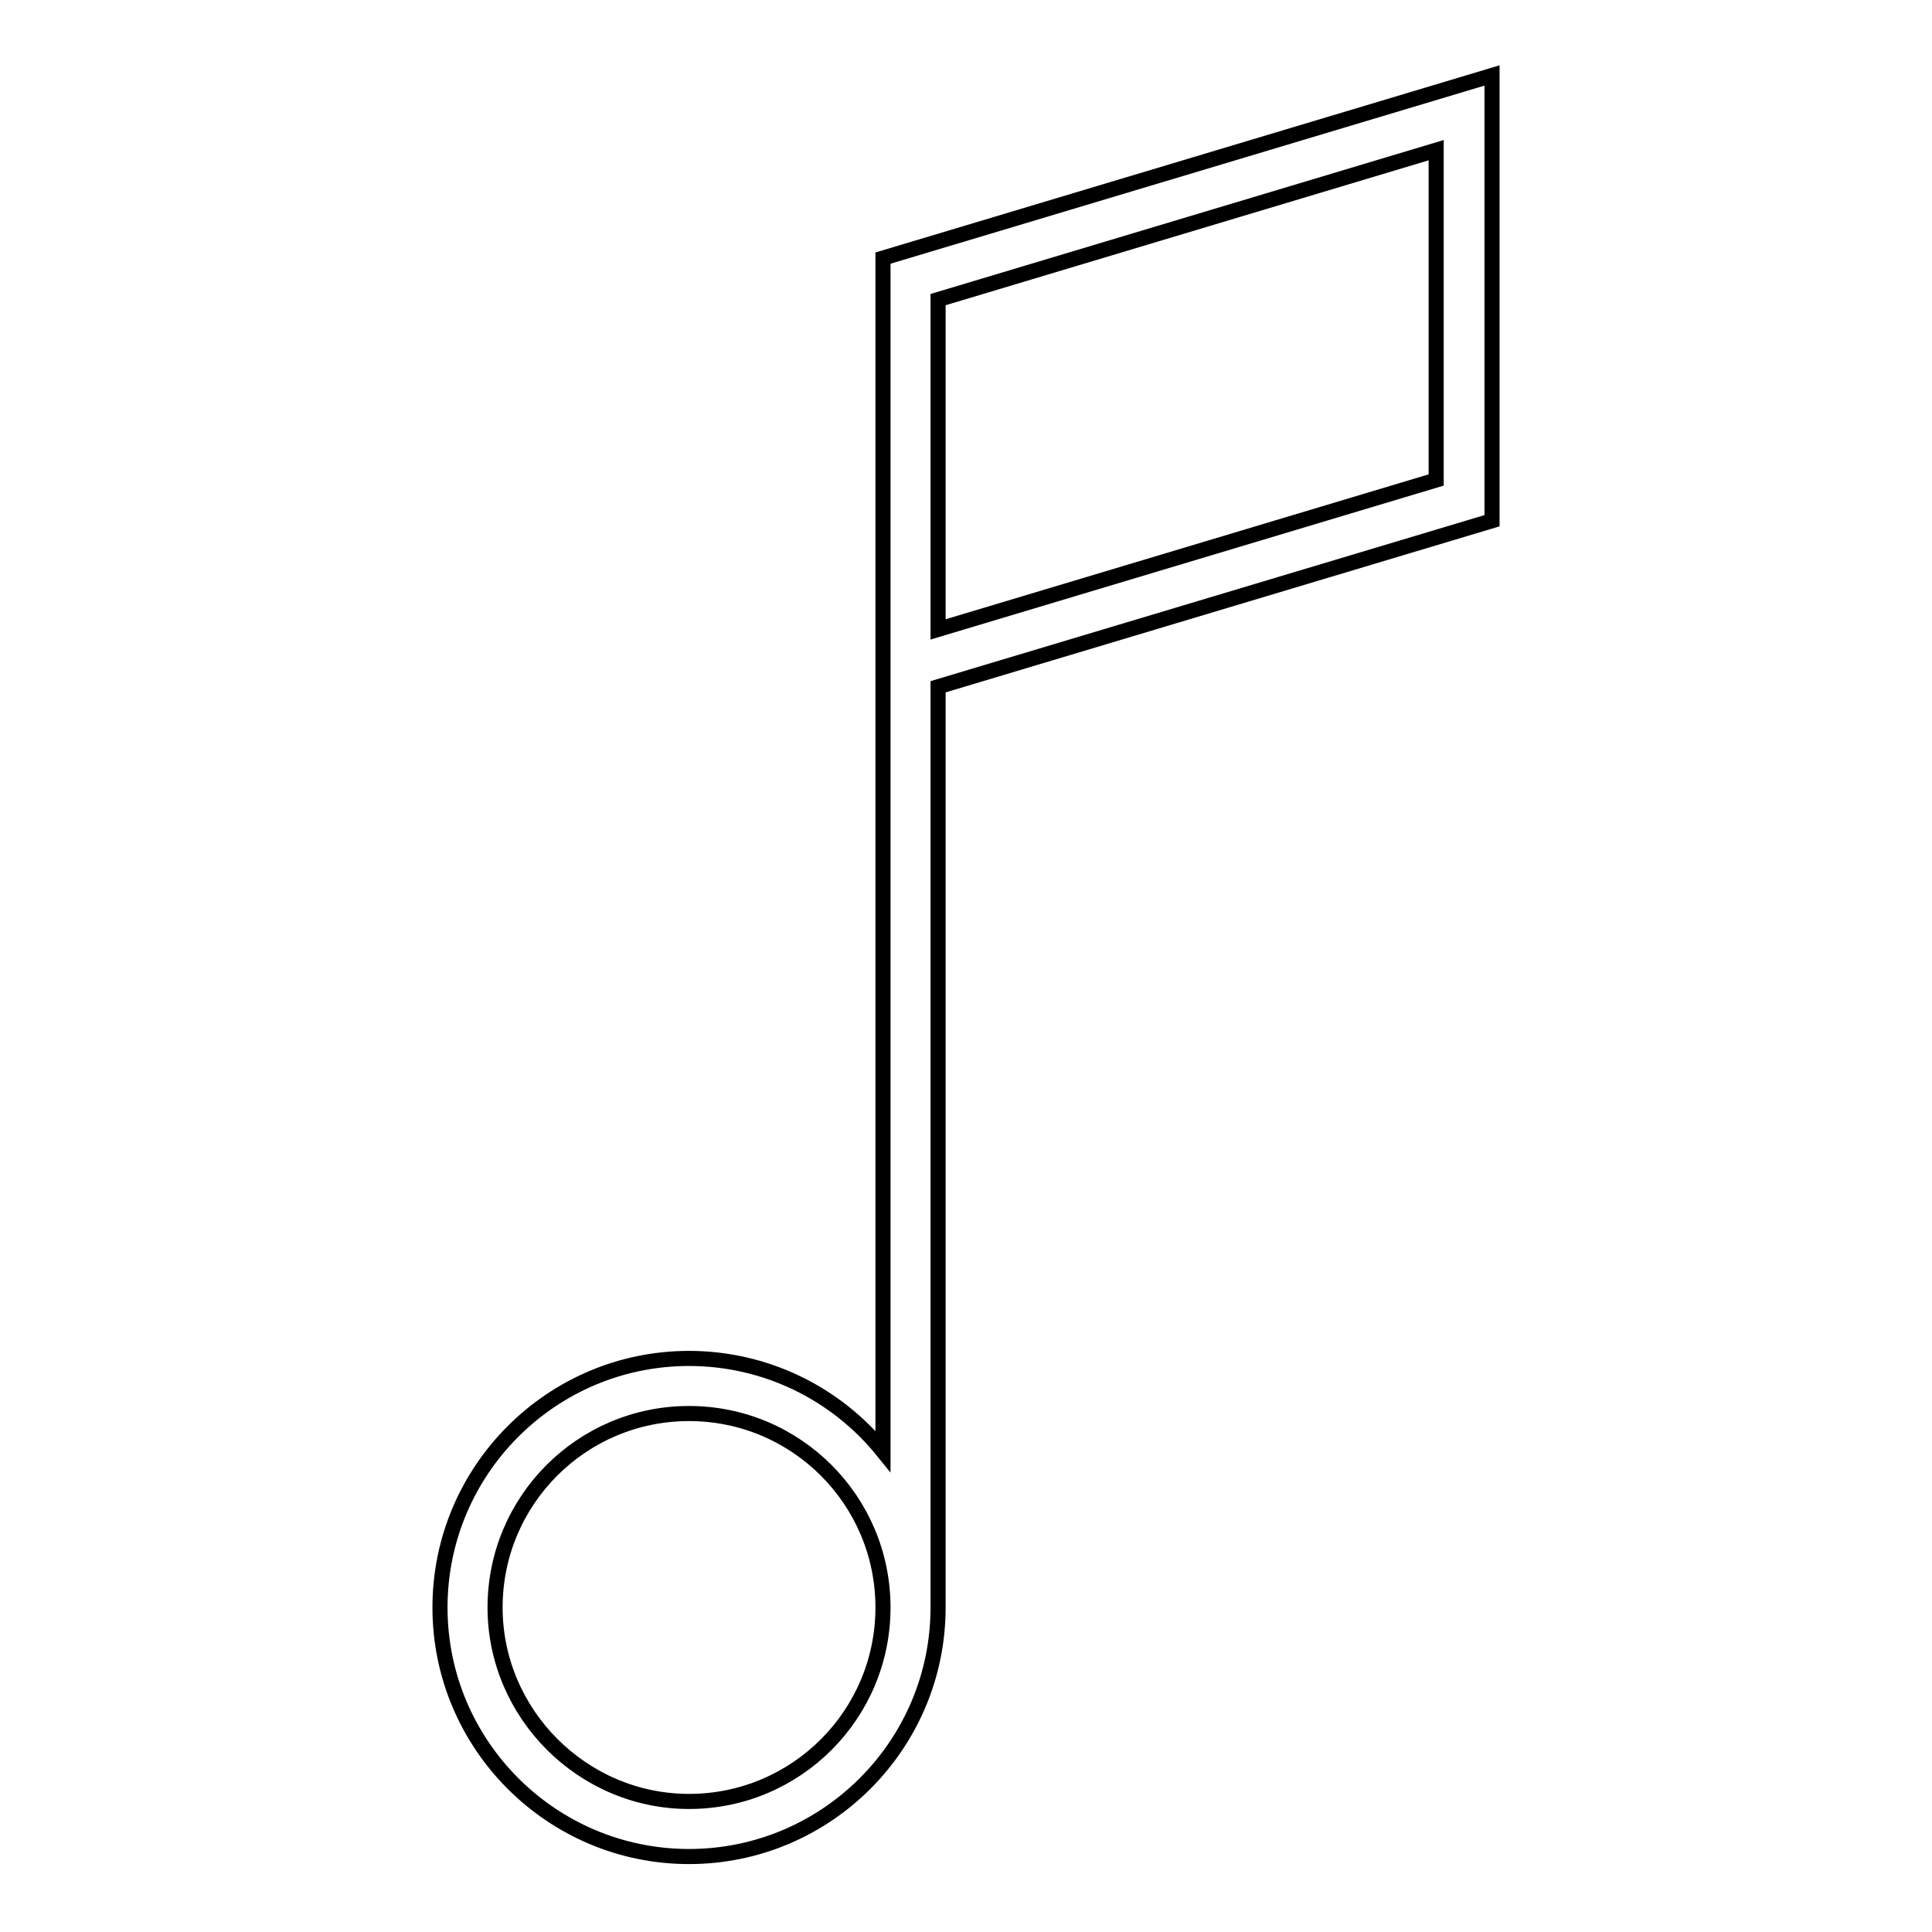<?xml version="1.0" encoding="utf-8"?>
<!-- Svg Vector Icons : http://www.onlinewebfonts.com/icon -->
<!DOCTYPE svg PUBLIC "-//W3C//DTD SVG 1.1//EN" "http://www.w3.org/Graphics/SVG/1.1/DTD/svg11.dtd">
<svg version="1.1" xmlns="http://www.w3.org/2000/svg" xmlns:xlink="http://www.w3.org/1999/xlink" x="0px" y="0px" viewBox="0 0 256 256" enable-background="new 0 0 256 256" xml:space="preserve">
<g> <path stroke-width="2" fill-opacity="0" stroke="#000000"  d="M124.3,213V91l73.4-22V10L117,34.2v158.1c-6.3-7.8-15.7-12.3-25.7-12.3c-18.2,0-33,14.8-33,33 c0,18.2,14.8,33,33,33C109.5,246,124.3,231.2,124.3,213L124.3,213z M124.3,39.7l66-19.8v43.7l-66,19.8V39.7z M65.6,213 c0-14.2,11.5-25.7,25.7-25.7c14.2,0,25.7,11.5,25.7,25.7c0,14.2-11.5,25.7-25.7,25.7C77.2,238.7,65.6,227.1,65.6,213L65.6,213z"/></g>
</svg>